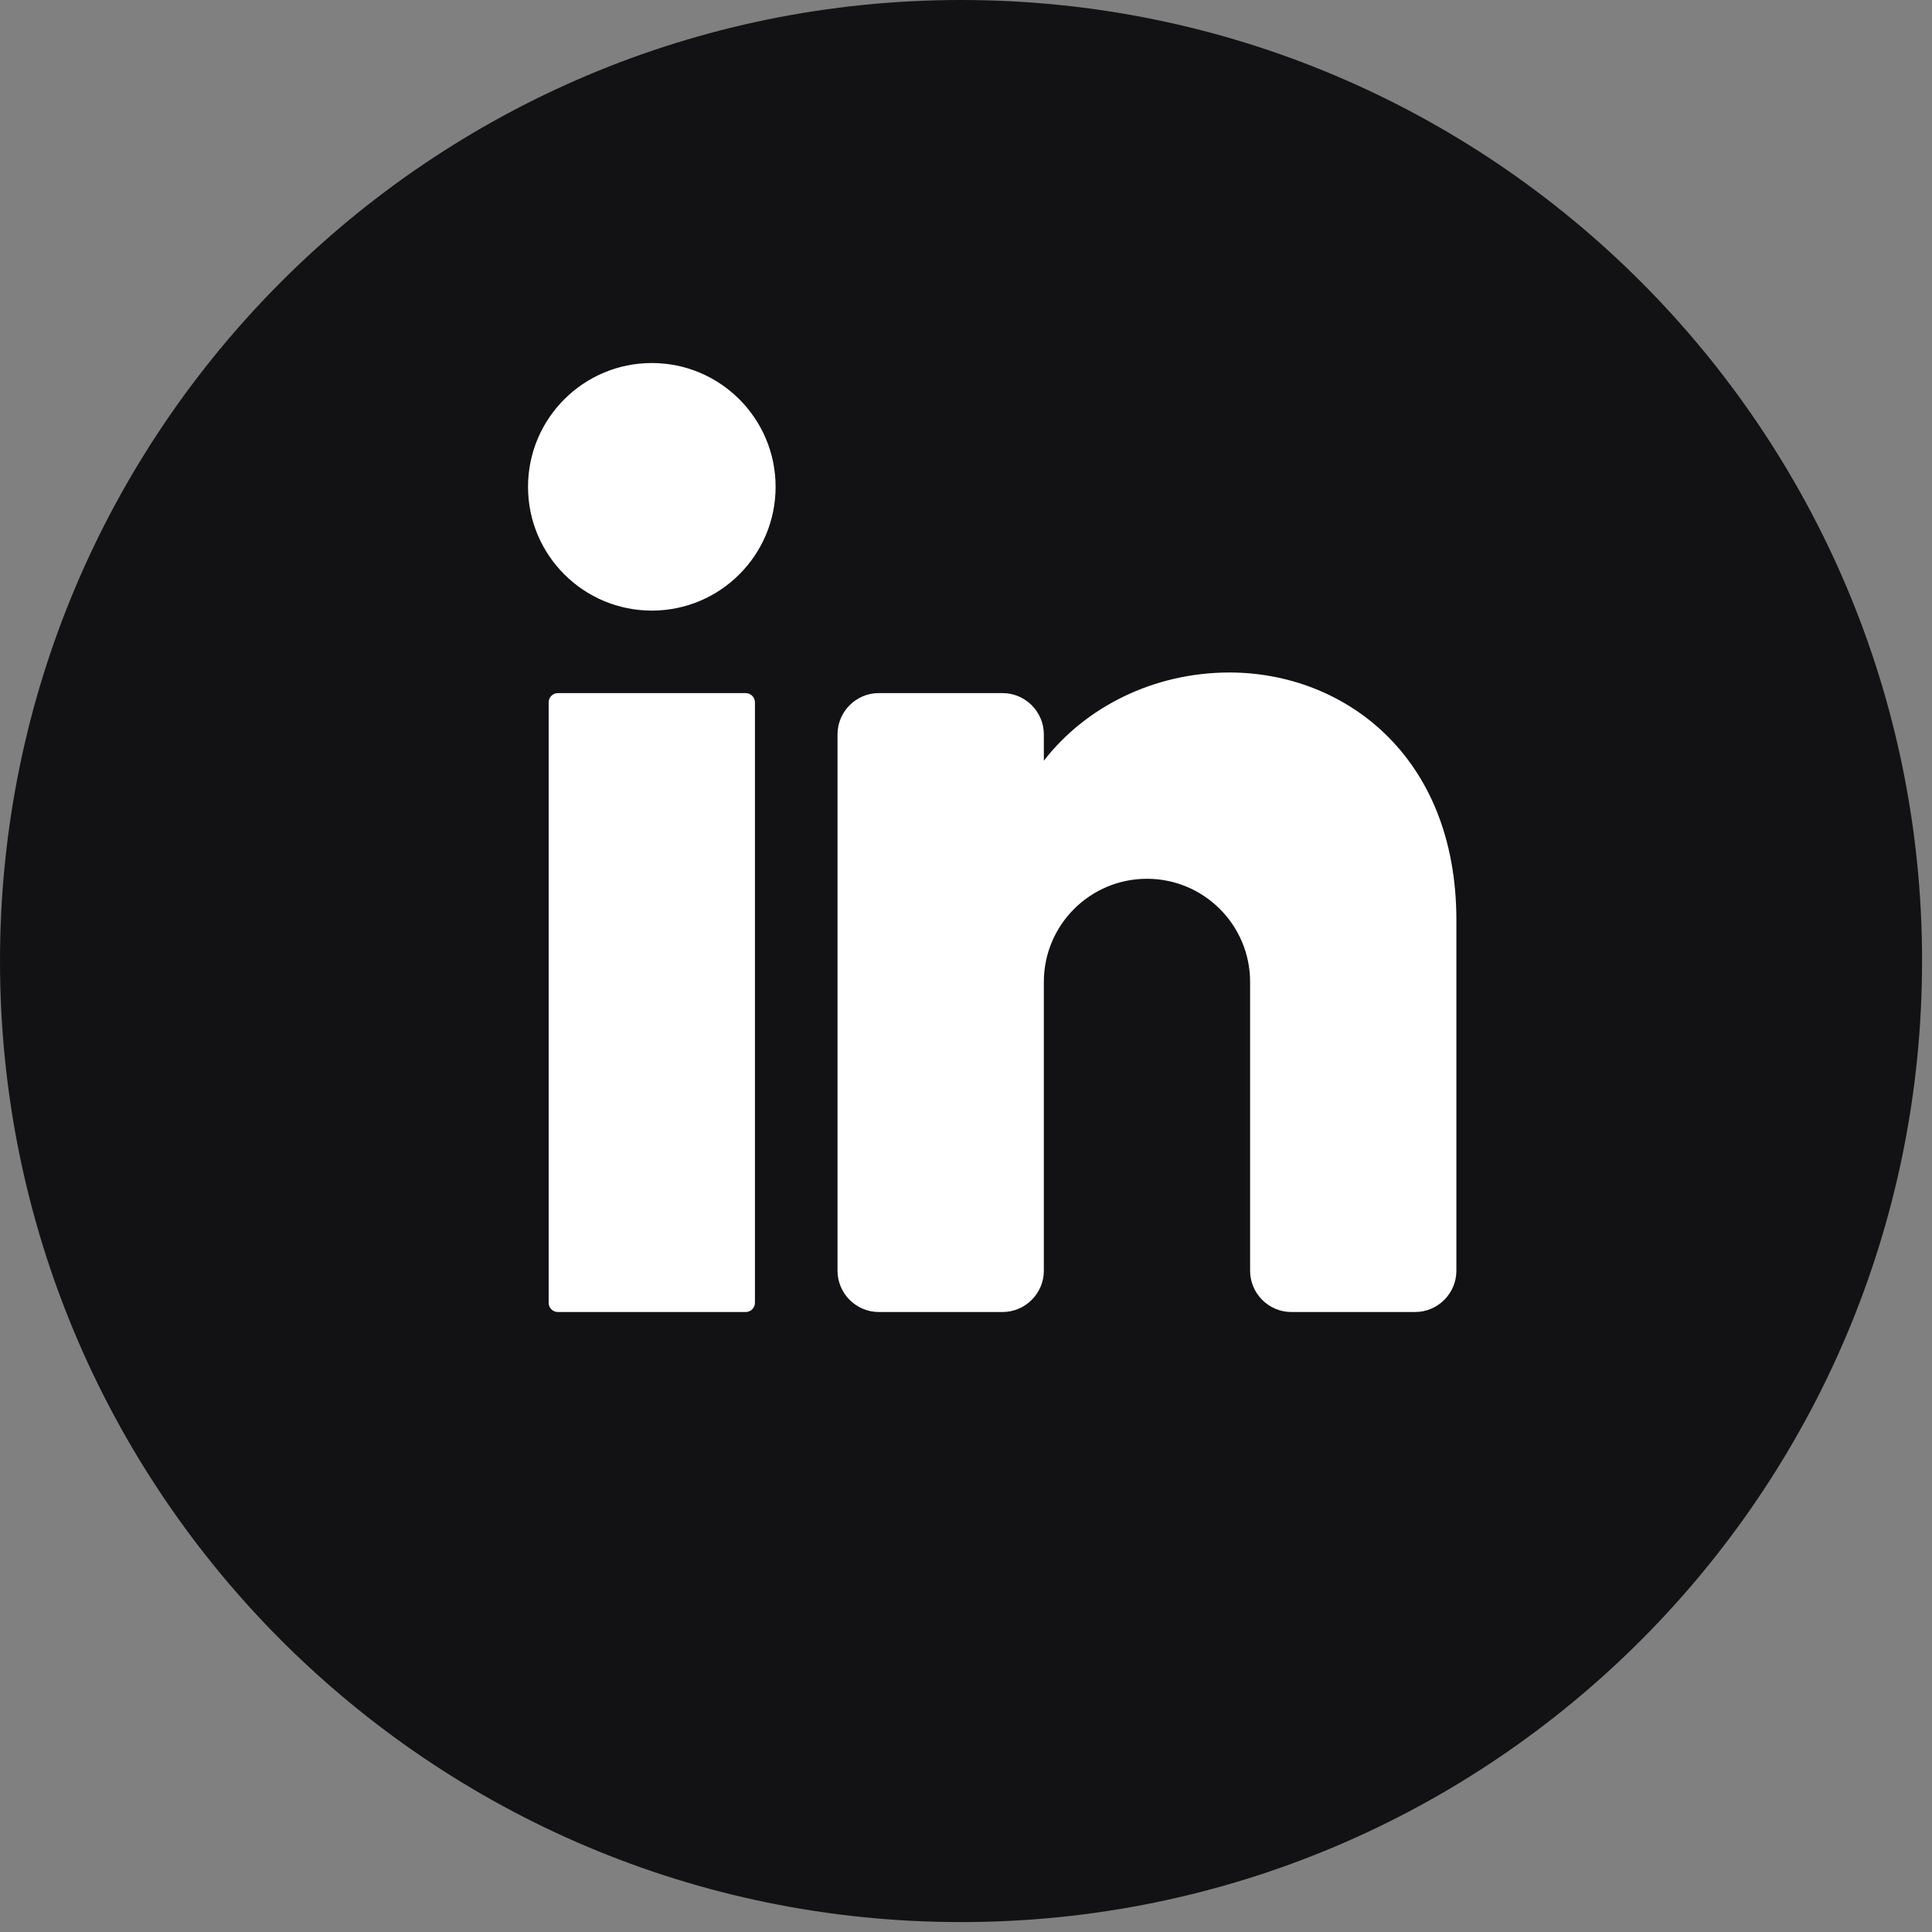 <svg width="62" height="62" viewBox="0 0 62 62" fill="none" xmlns="http://www.w3.org/2000/svg">
<rect x="0" y="0" width="62" height="62" fill="#808080" stroke="none"/>
<g clip-path="url(#clip0_1_16)">
<path d="M61.681 30.841C61.681 47.875 47.873 61.682 30.84 61.682C13.808 61.681 0 47.873 0 30.841C0 13.808 13.808 0 30.841 0C47.875 0 61.682 13.808 61.682 30.841H61.681Z" fill="#121214"/>
<path d="M20.918 19.595C23.111 19.595 24.89 17.817 24.89 15.623C24.89 13.429 23.111 11.65 20.918 11.65C18.724 11.65 16.945 13.429 16.945 15.623C16.945 17.817 18.724 19.595 20.918 19.595Z" fill="white"/>
<path d="M23.931 22.243H17.903C17.739 22.243 17.607 22.376 17.607 22.54V41.807C17.607 41.971 17.739 42.104 17.903 42.104H23.931C24.095 42.104 24.227 41.971 24.227 41.807V22.54C24.227 22.376 24.095 22.243 23.931 22.243Z" fill="white"/>
<path d="M46.737 29.525V40.779C46.737 41.508 46.141 42.104 45.413 42.104H41.441C40.713 42.104 40.117 41.508 40.117 40.779V31.511C40.117 29.684 38.634 28.201 36.807 28.201C34.98 28.201 33.498 29.684 33.498 31.511V40.779C33.498 41.508 32.901 42.104 32.173 42.104H28.201C27.473 42.104 26.877 41.508 26.877 40.779V23.566C26.877 22.838 27.473 22.242 28.201 22.242H32.173C32.901 22.242 33.498 22.838 33.498 23.566V24.413C34.822 22.698 37.014 21.581 39.455 21.581C43.109 21.581 46.737 24.229 46.737 29.525Z" fill="white"/>
</g>
<defs>
<clipPath id="clip0_1_16">
<rect width="61.681" height="61.681" fill="white"/>
</clipPath>
</defs>
</svg>
